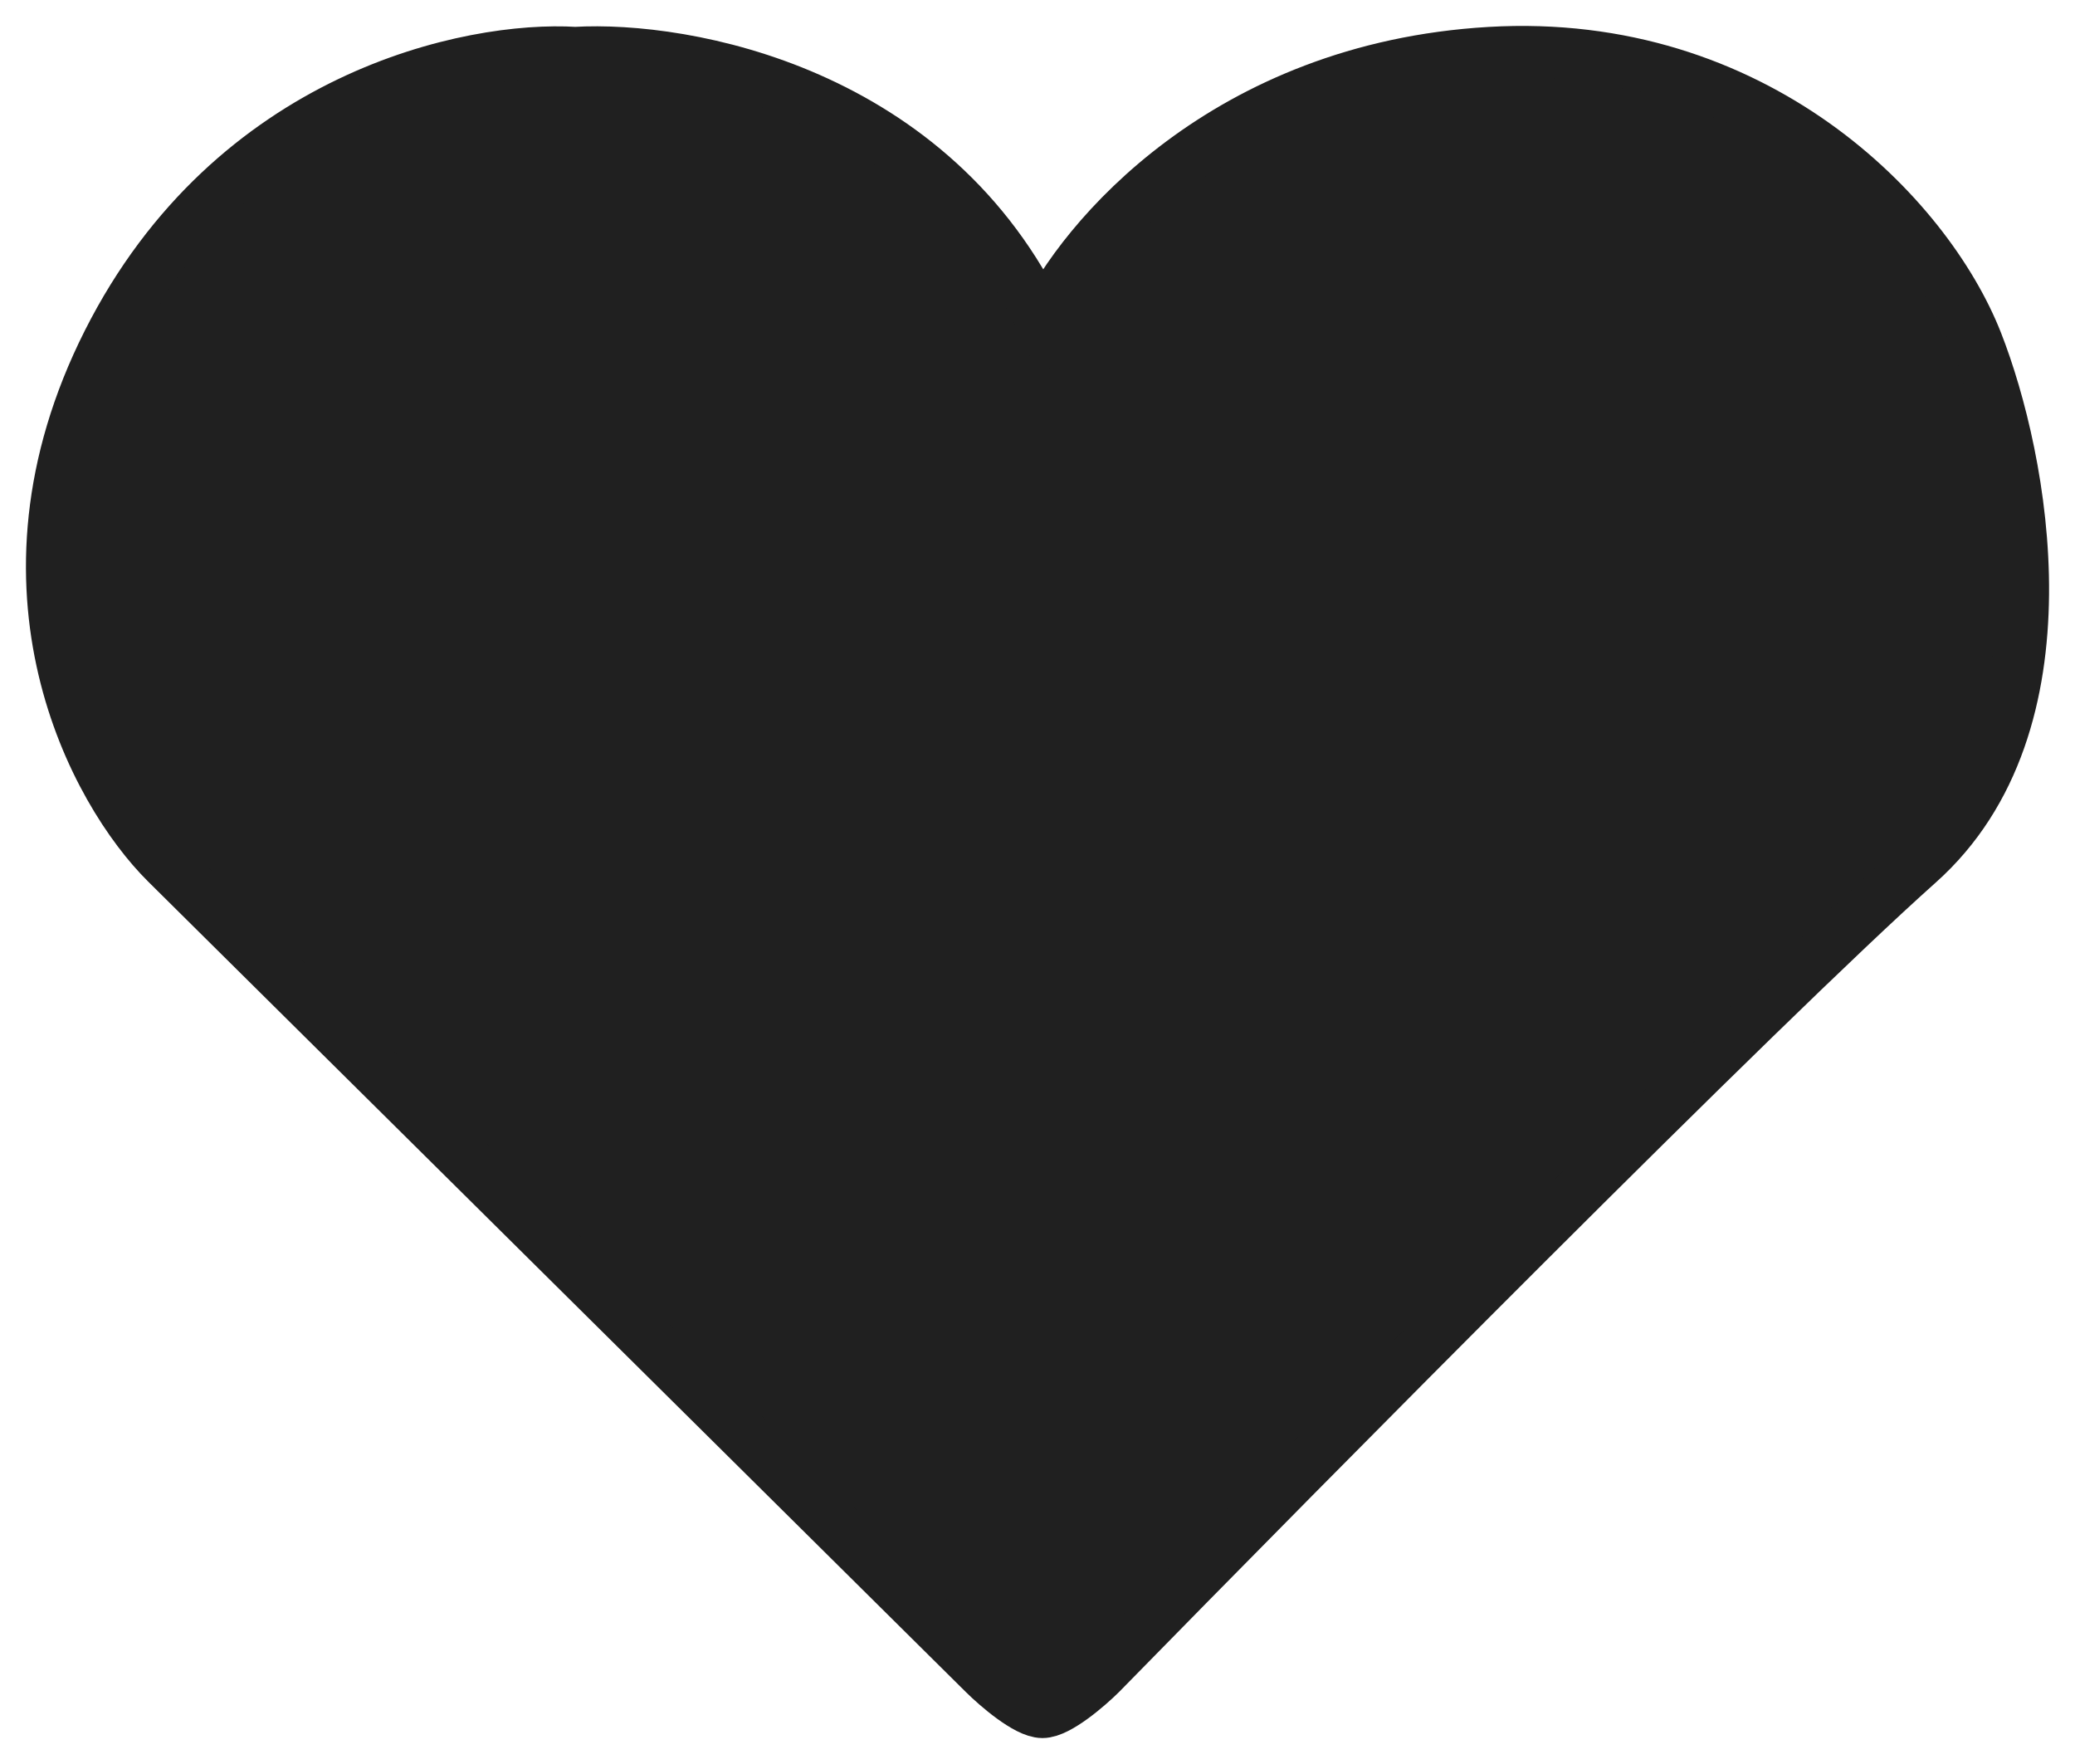 <?xml version="1.0" encoding="UTF-8"?> <svg xmlns="http://www.w3.org/2000/svg" width="40" height="34" viewBox="0 0 40 34" fill="none"><path d="M28.726 1.018C23.623 1.316 20.846 4.613 20.095 6.225C17.994 1.762 13.215 0.894 11.088 1.018C9.087 0.894 4.484 1.836 2.082 6.596C-0.32 11.357 1.832 15.274 3.208 16.637L18.969 32.256C19.219 32.504 19.795 33 20.095 33C20.395 33 20.971 32.504 21.221 32.256C25.224 28.166 33.98 19.315 36.983 16.637C39.985 13.96 38.984 8.828 38.108 6.596C37.146 4.145 33.83 0.721 28.726 1.018Z" fill="#202020" stroke="#202020"></path></svg> 